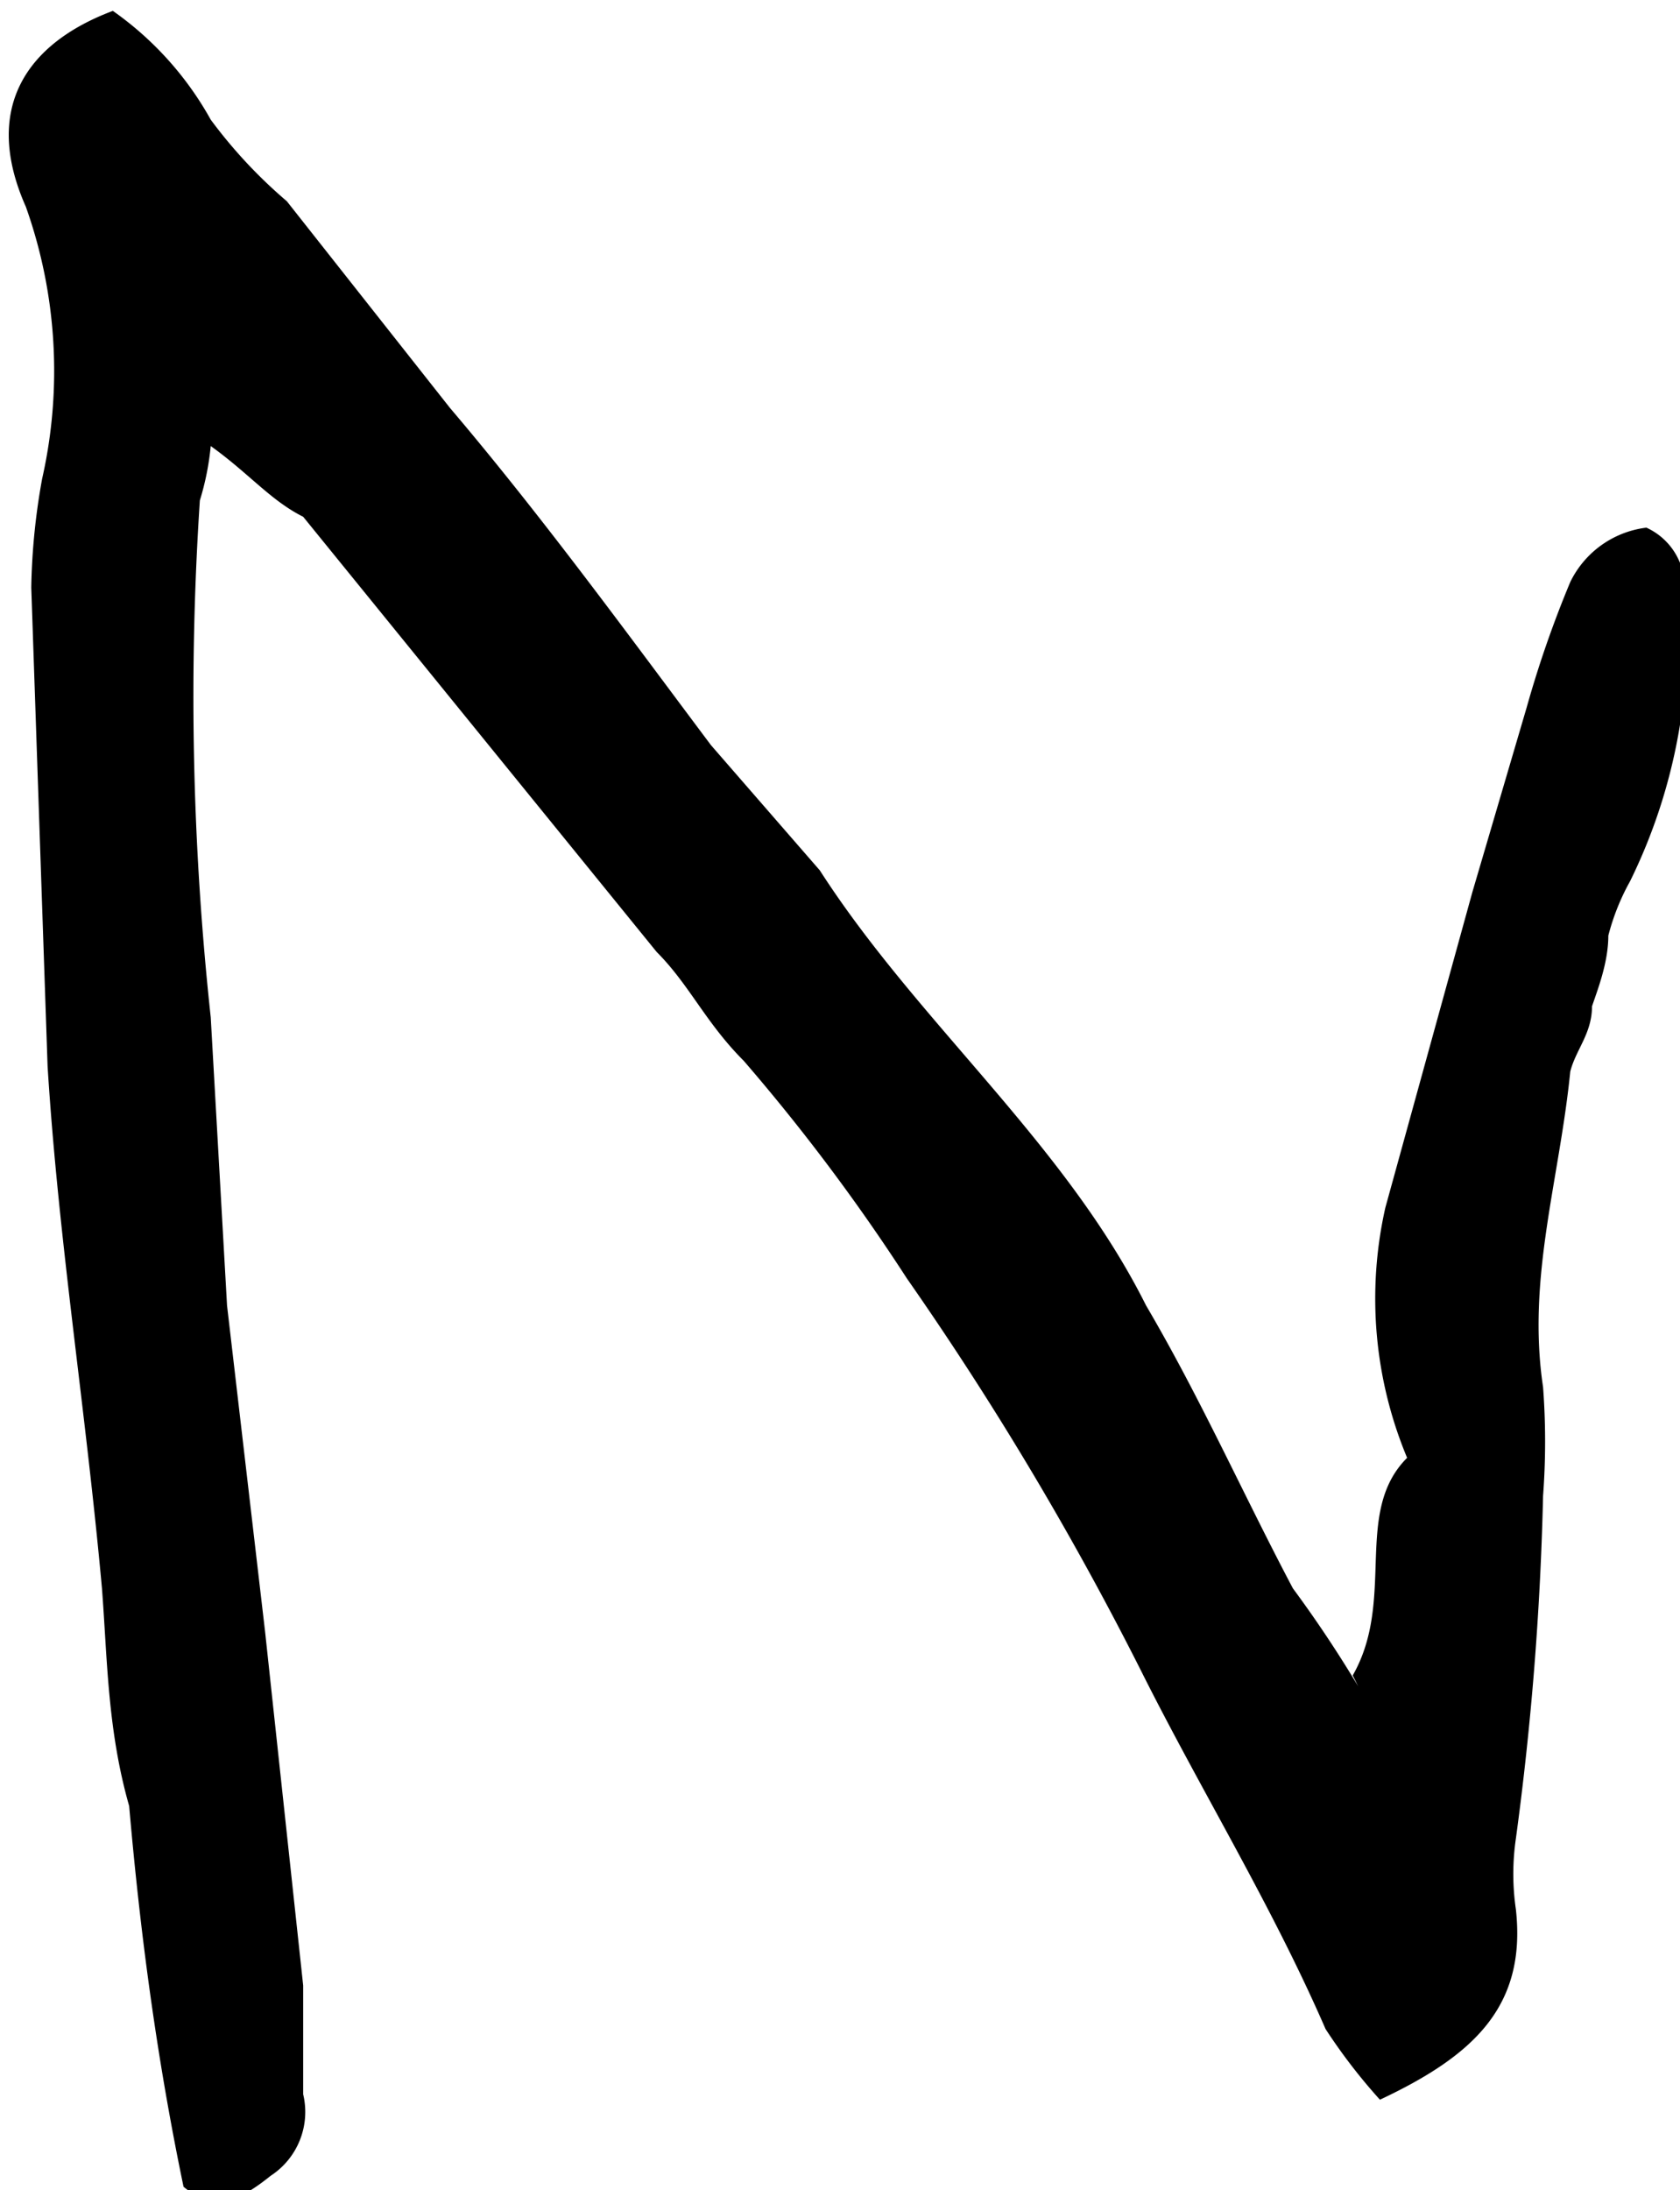 <svg xmlns="http://www.w3.org/2000/svg" viewBox="1603.625 -167 30.893 40.263"><path d="M1628.5-136.2c.8-1.4 0-3 1-4a7.6 7.6 0 0 1-.4-4.6l1.6-5.8 1-3.4a20 20 0 0 1 .8-2.3 1.8 1.8 0 0 1 1.4-1 1.2 1.2 0 0 1 .7 1 10.2 10.2 0 0 1-1 5.5 4.2 4.2 0 0 0-.4 1c0 .5-.2 1-.3 1.3 0 .5-.3.8-.4 1.2-.2 2-.8 3.8-.5 5.8a13.4 13.4 0 0 1 0 2 56.4 56.4 0 0 1-.5 6.3 4.5 4.5 0 0 0 0 1.3c.2 1.8-.8 2.7-2.5 3.5a10.4 10.4 0 0 1-1-1.3c-1-2.3-2.3-4.4-3.4-6.6a59 59 0 0 0-4.3-7.2 36.2 36.2 0 0 0-3-4c-.7-.7-1-1.4-1.6-2l-6.5-8c-.6-.3-1-.8-1.7-1.3a5 5 0 0 1-.2 1 54.8 54.8 0 0 0 .2 9.5l.3 5.3.7 6 .7 6.5v2a1.4 1.4 0 0 1-.6 1.5c-.5.4-1 .7-1.6.2-.5-2.4-.8-4.7-1-7-.4-1.4-.4-2.7-.5-4-.3-3.3-.8-6.4-1-9.6l-.3-8.8a12.2 12.2 0 0 1 .2-2 9 9 0 0 0-.3-5c-.8-1.8 0-3 1.6-3.6a6 6 0 0 1 1.8 2 9 9 0 0 0 1.4 1.5l3 3.8c1.7 2 3.3 4.2 4.8 6.2l2 2.3c1.8 2.8 4.5 5 6 8 1 1.7 1.8 3.5 2.7 5.2a22.3 22.3 0 0 1 1.2 1.8z"/></svg>